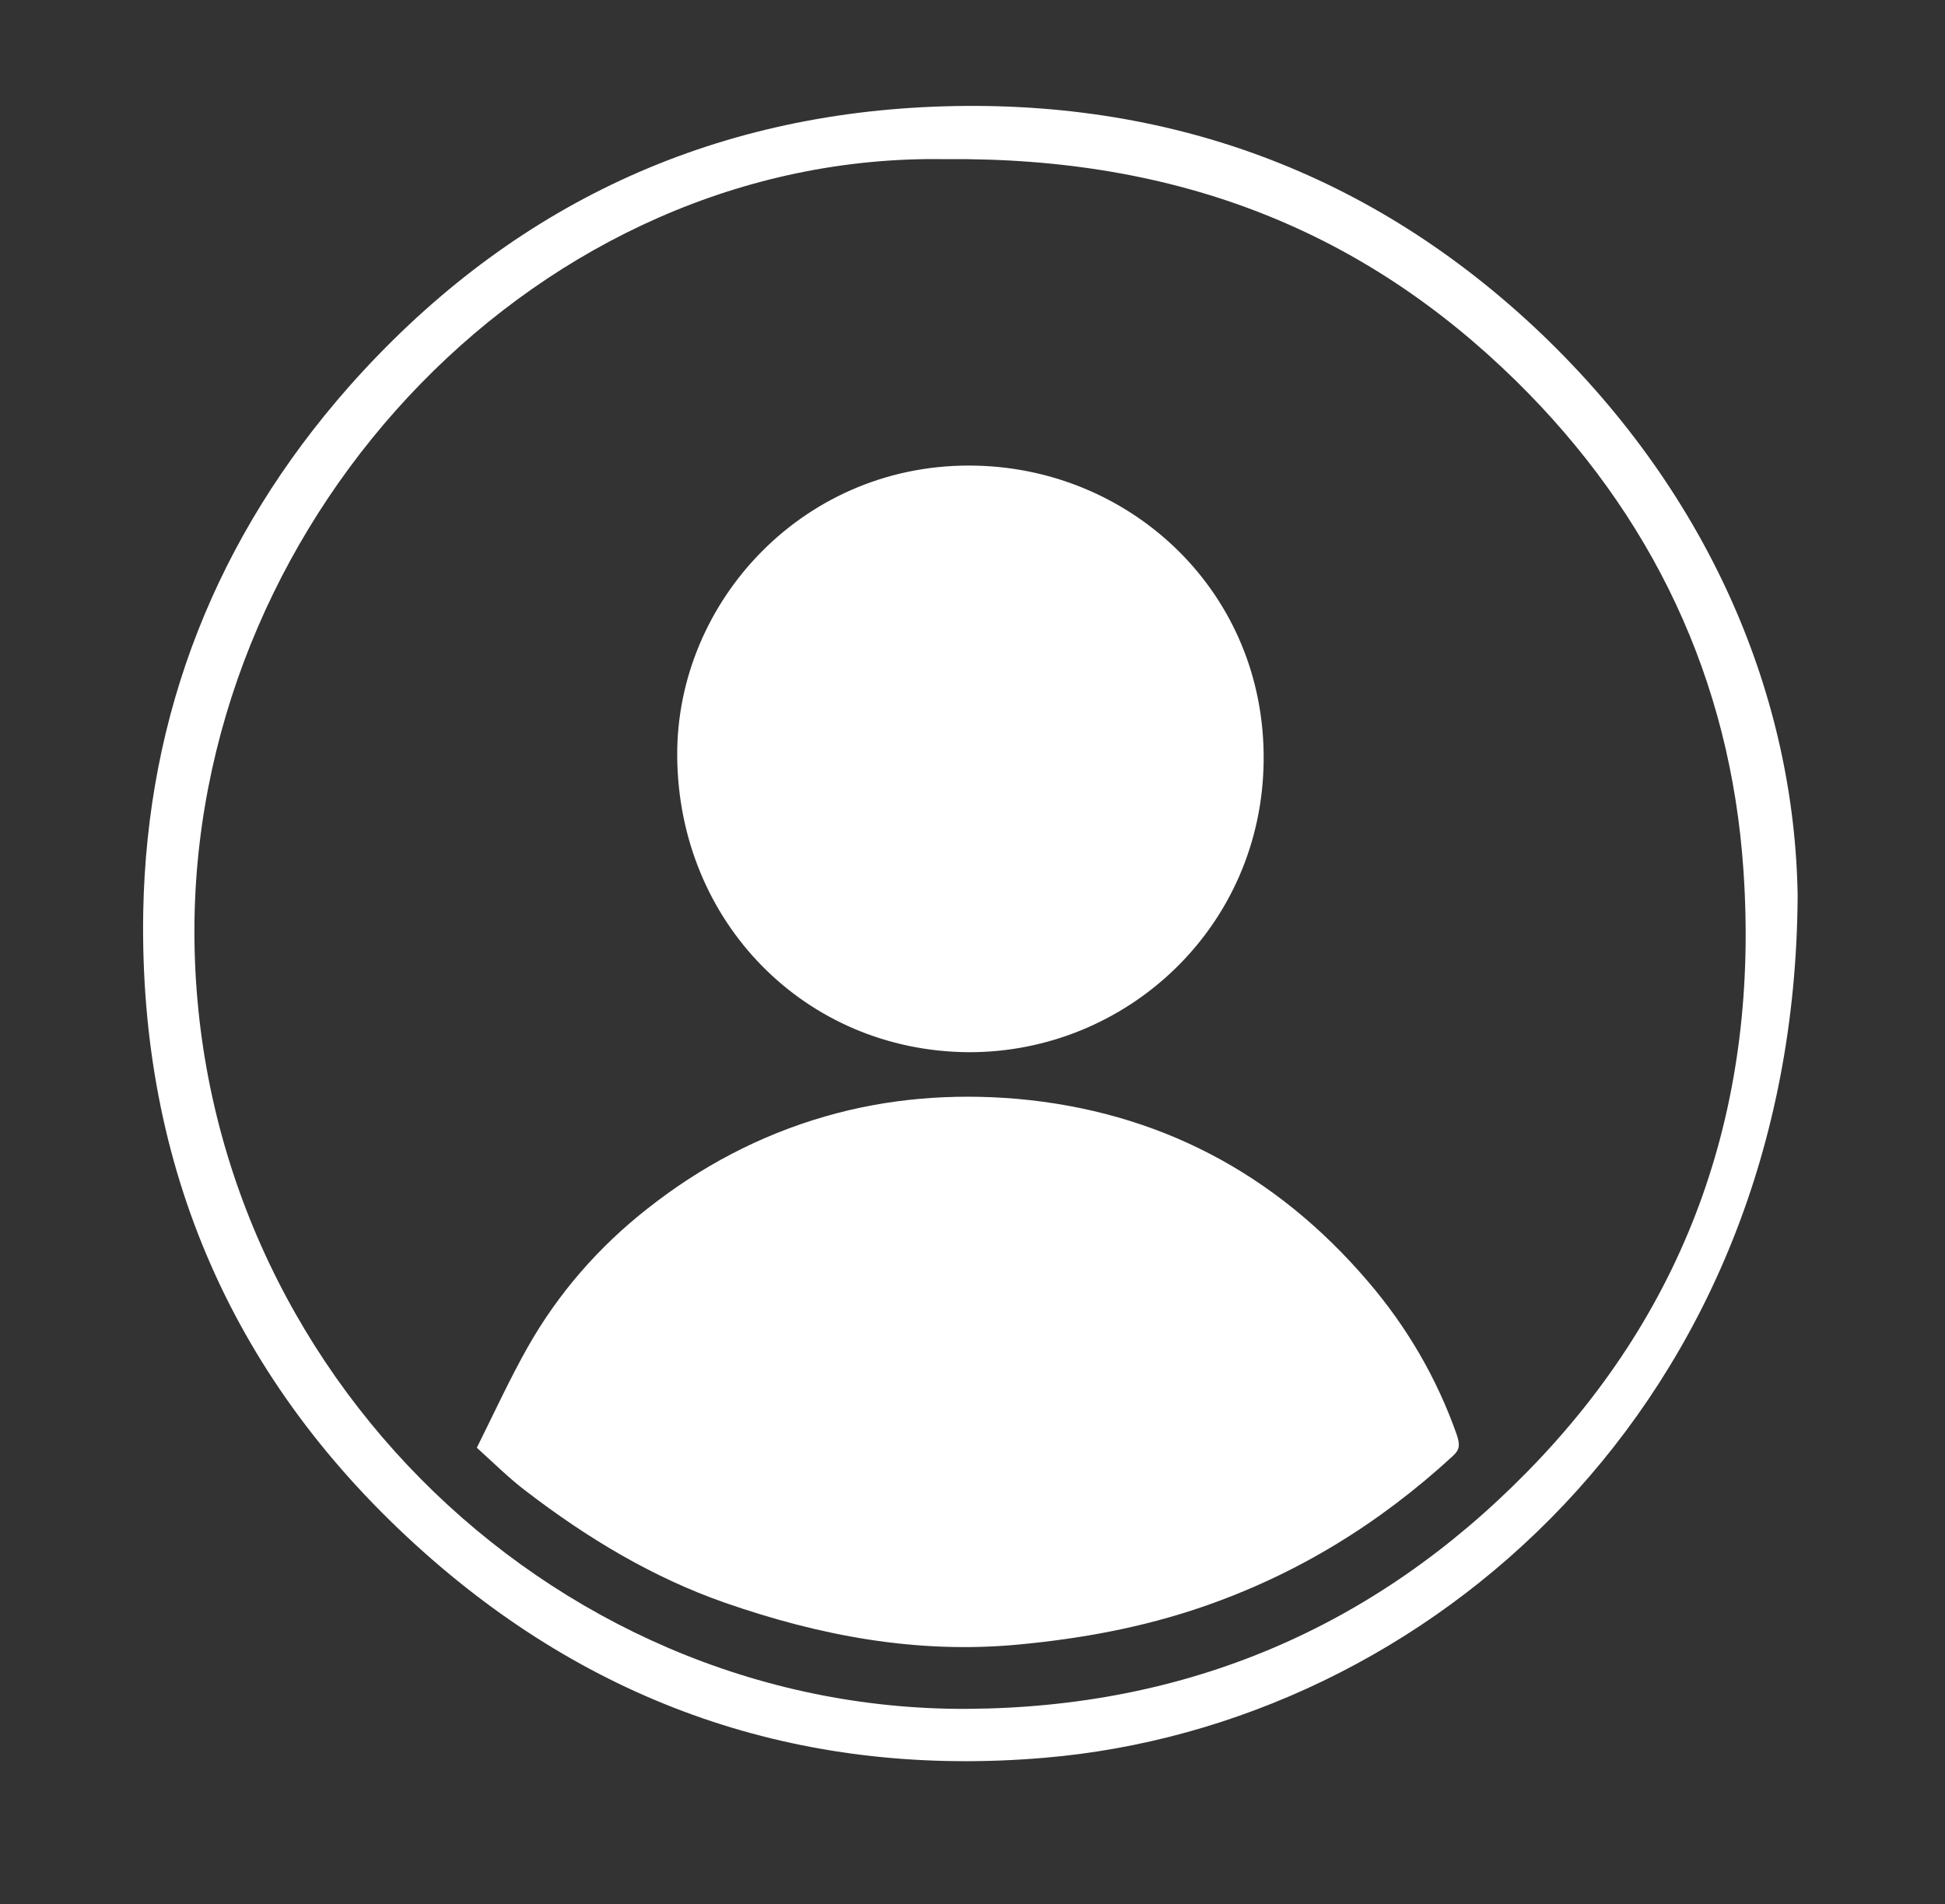 <?xml version="1.0" encoding="utf-8"?>
<!-- Generator: Adobe Illustrator 27.7.0, SVG Export Plug-In . SVG Version: 6.00 Build 0)  -->
<svg version="1.1" id="Capa_1" xmlns="http://www.w3.org/2000/svg" xmlns:xlink="http://www.w3.org/1999/xlink" x="0px" y="0px"
	 viewBox="0 0 330 323" style="enable-background:new 0 0 330 323;" xml:space="preserve">
<rect x="0" y="0" width="330" height="323" fill="#333333" stroke="none"/>
<style type="text/css">
	.st0{fill:#FFFFFF;}
</style>
<path class="st0" d="M305,152c-0.5,86-62.7,140.7-127.8,146.2c-39.9,3.4-75.3-8.2-105.2-34.8C39.6,234.6,23.6,198,24.3,154.8
	c0.6-33.8,12.5-63.8,34.9-89.2c26.3-29.7,59.5-45.9,99.2-47.5c39.6-1.6,74.5,11.2,103.2,38.6C290.4,84.3,304.5,118.6,305,152z
	 M160.3,27C91.9,25.9,34.1,86.6,33,156c-1.1,74.2,59.8,134.2,131,133.9c37.3-0.2,69.1-13.7,95.1-40.2
	c27.8-28.3,39.4-62.9,36.7-102.1c-2.2-32.4-15.5-60.3-38.6-83C231.5,39.4,200.3,26.6,160.3,27z"/>
<path class="st0" d="M80.9,245.6c2.9-5.8,5.5-11.5,8.6-17c5.2-9.2,12.1-17.1,20.4-23.6c9-7.1,19-12.4,30.1-15.6
	c10.7-3.1,21.6-3.9,32.4-3c24,2.1,44,12.6,59.7,31c6.6,7.7,11.7,16.4,15.1,26.1c0.5,1.6,0.5,2.4-0.7,3.5
	C234,258.5,220,267.1,204,272.6c-10.2,3.5-20.6,5.4-31.3,6.4c-17.2,1.6-33.6-1.5-49.7-7.1c-12.3-4.3-23.4-11-33.7-18.9
	C86.5,250.9,84,248.4,80.9,245.6z"/>
<path class="st0" d="M214.4,128.9c-0.2,28.4-23.3,49.7-50.1,49.6c-27.7-0.2-49.2-22.1-49.4-50.2c-0.2-26.3,21.7-50.1,50.9-49.3
	C192.2,79.7,214.6,100.6,214.4,128.9z"/>
</svg>
